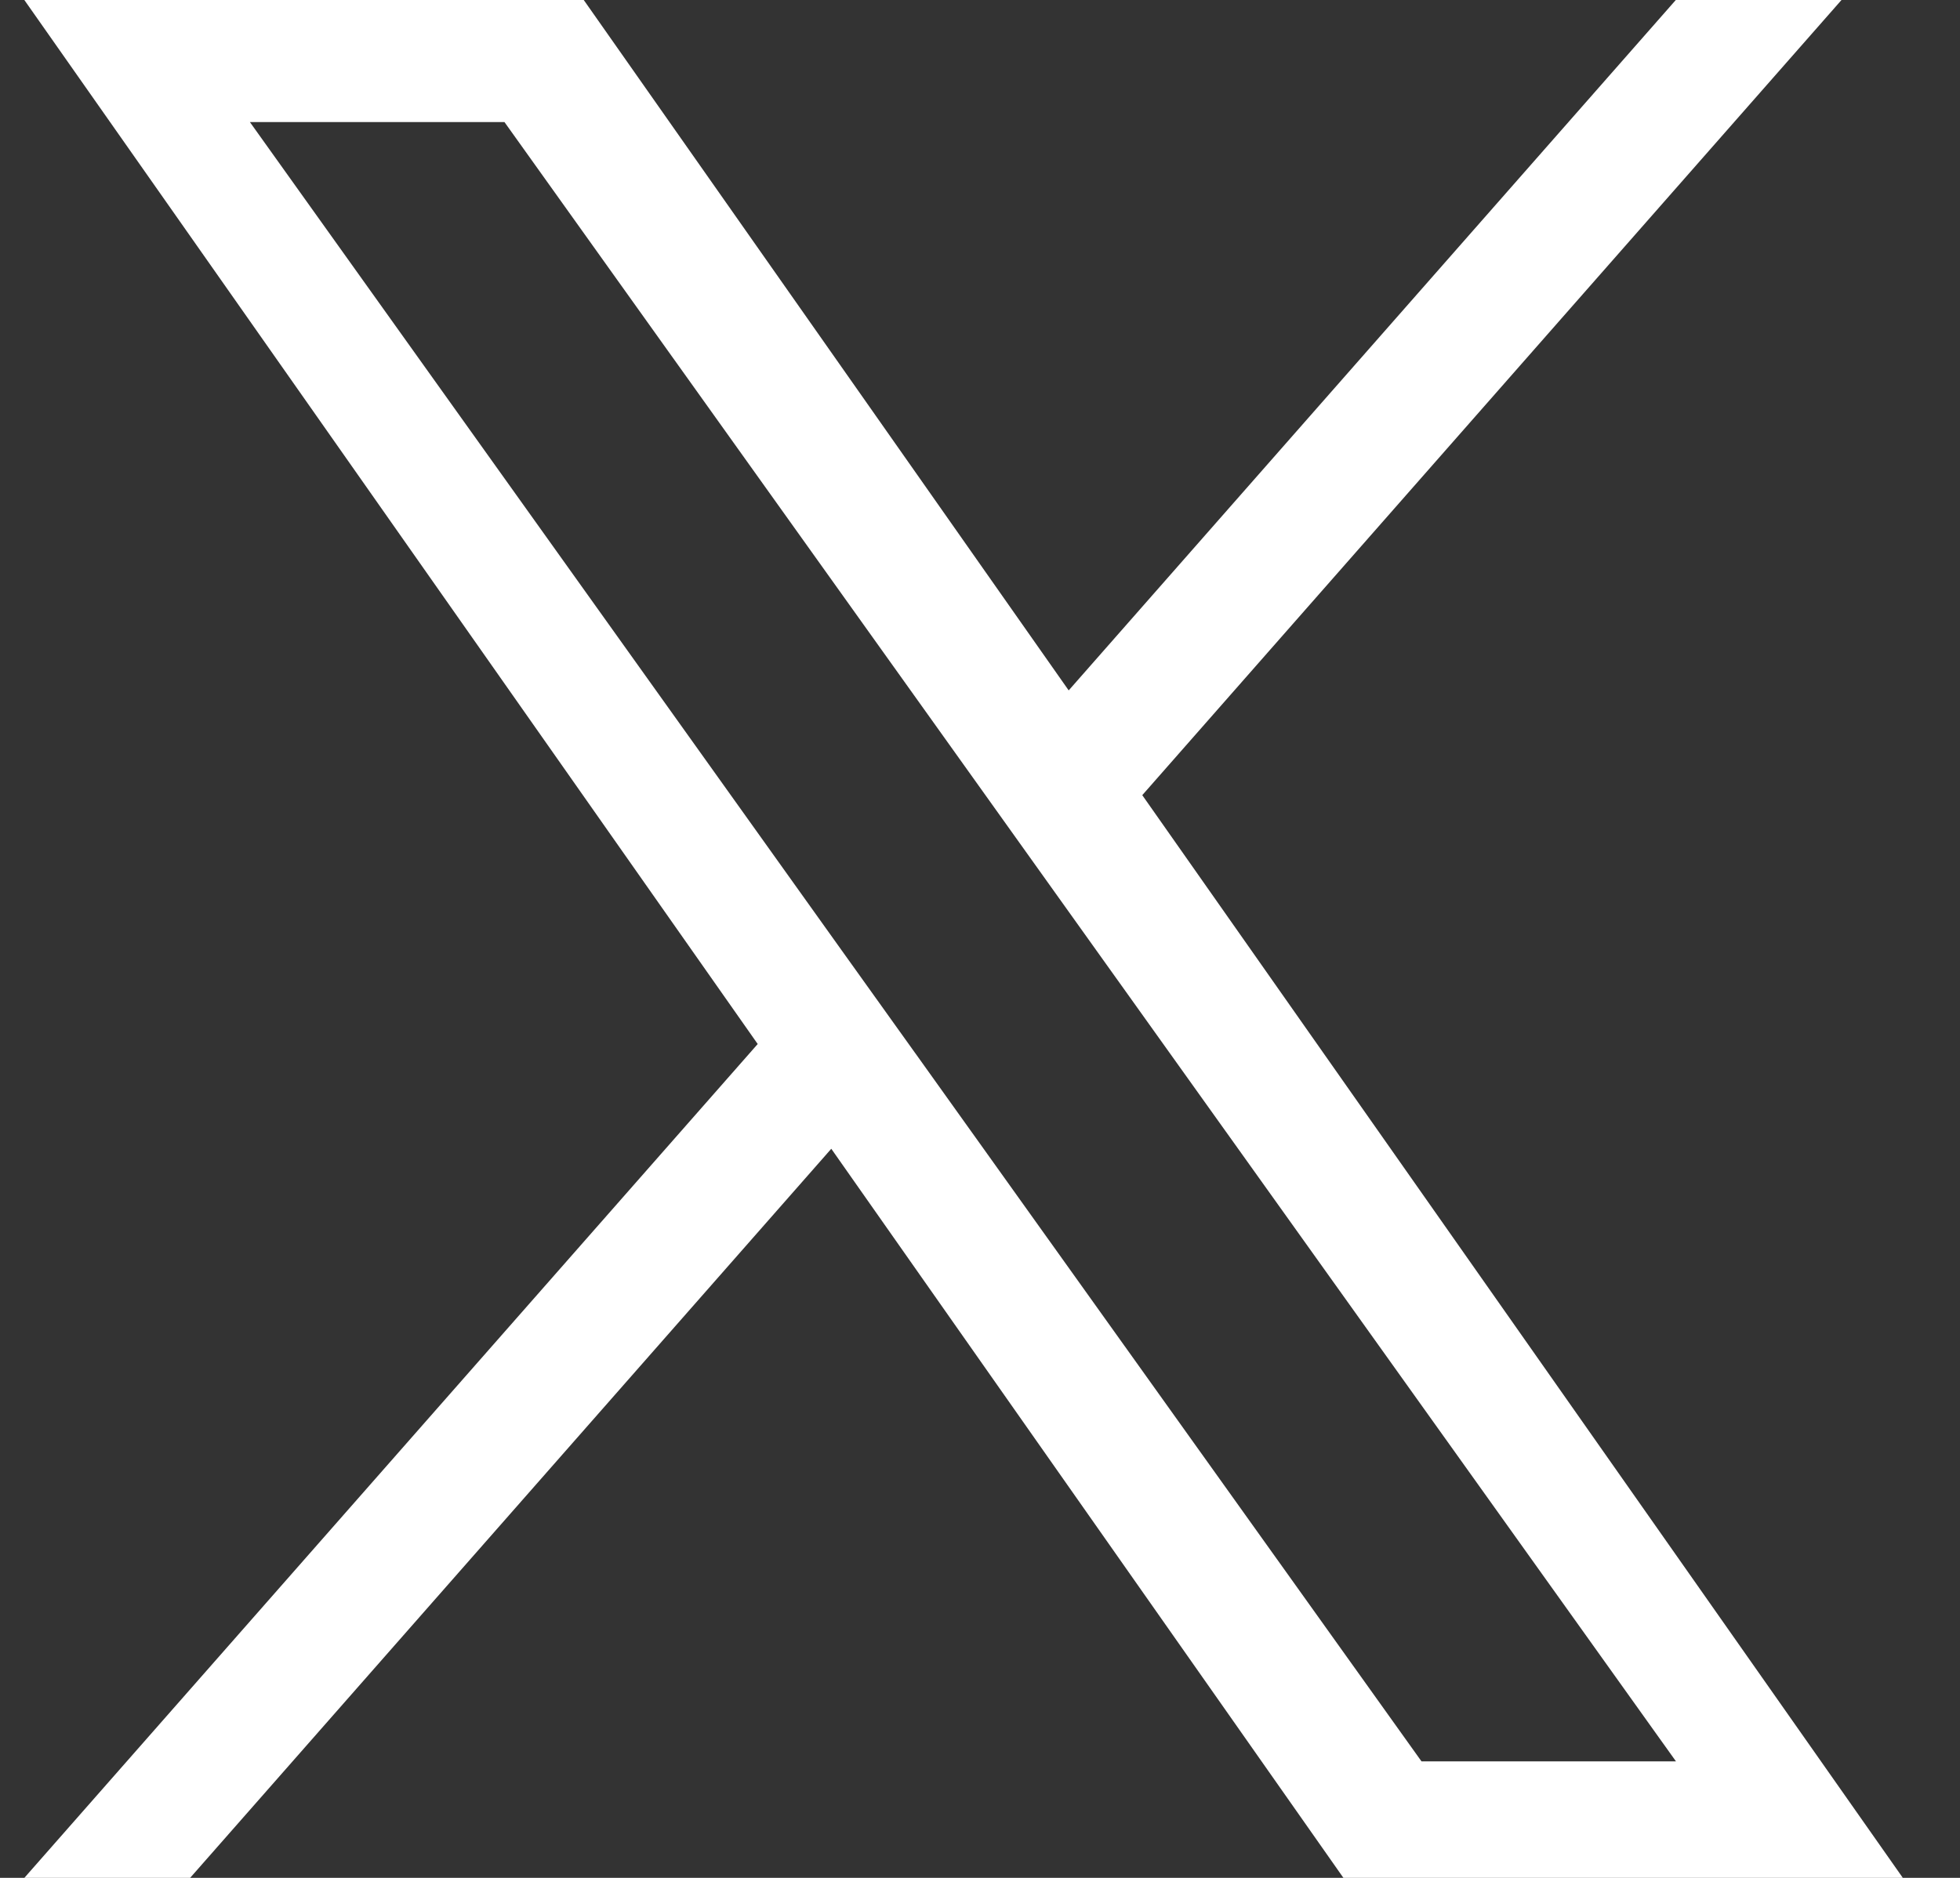 <svg width="24" height="23" viewBox="0 0 24 23" fill="none" xmlns="http://www.w3.org/2000/svg"><rect x="0" y="0" width="24" height="23" fill="#333333" stroke="none"/><g clip-path="url(#a)"><path d="M13.987 9.739 22.549 0H20.52l-7.434 8.456L7.148 0H.298l8.98 12.787L.298 23h2.03l7.851-8.93L16.45 23h6.85L13.987 9.739Zm-2.78 3.16-.91-1.272L3.06 1.495h3.117l5.841 8.176.91 1.274 7.594 10.628h-3.116L11.208 12.9Z" fill="#fff"/></g><defs><clipPath id="a"><path fill="#fff" transform="translate(.299)" d="M0 0h23v23H0z"/></clipPath></defs></svg>